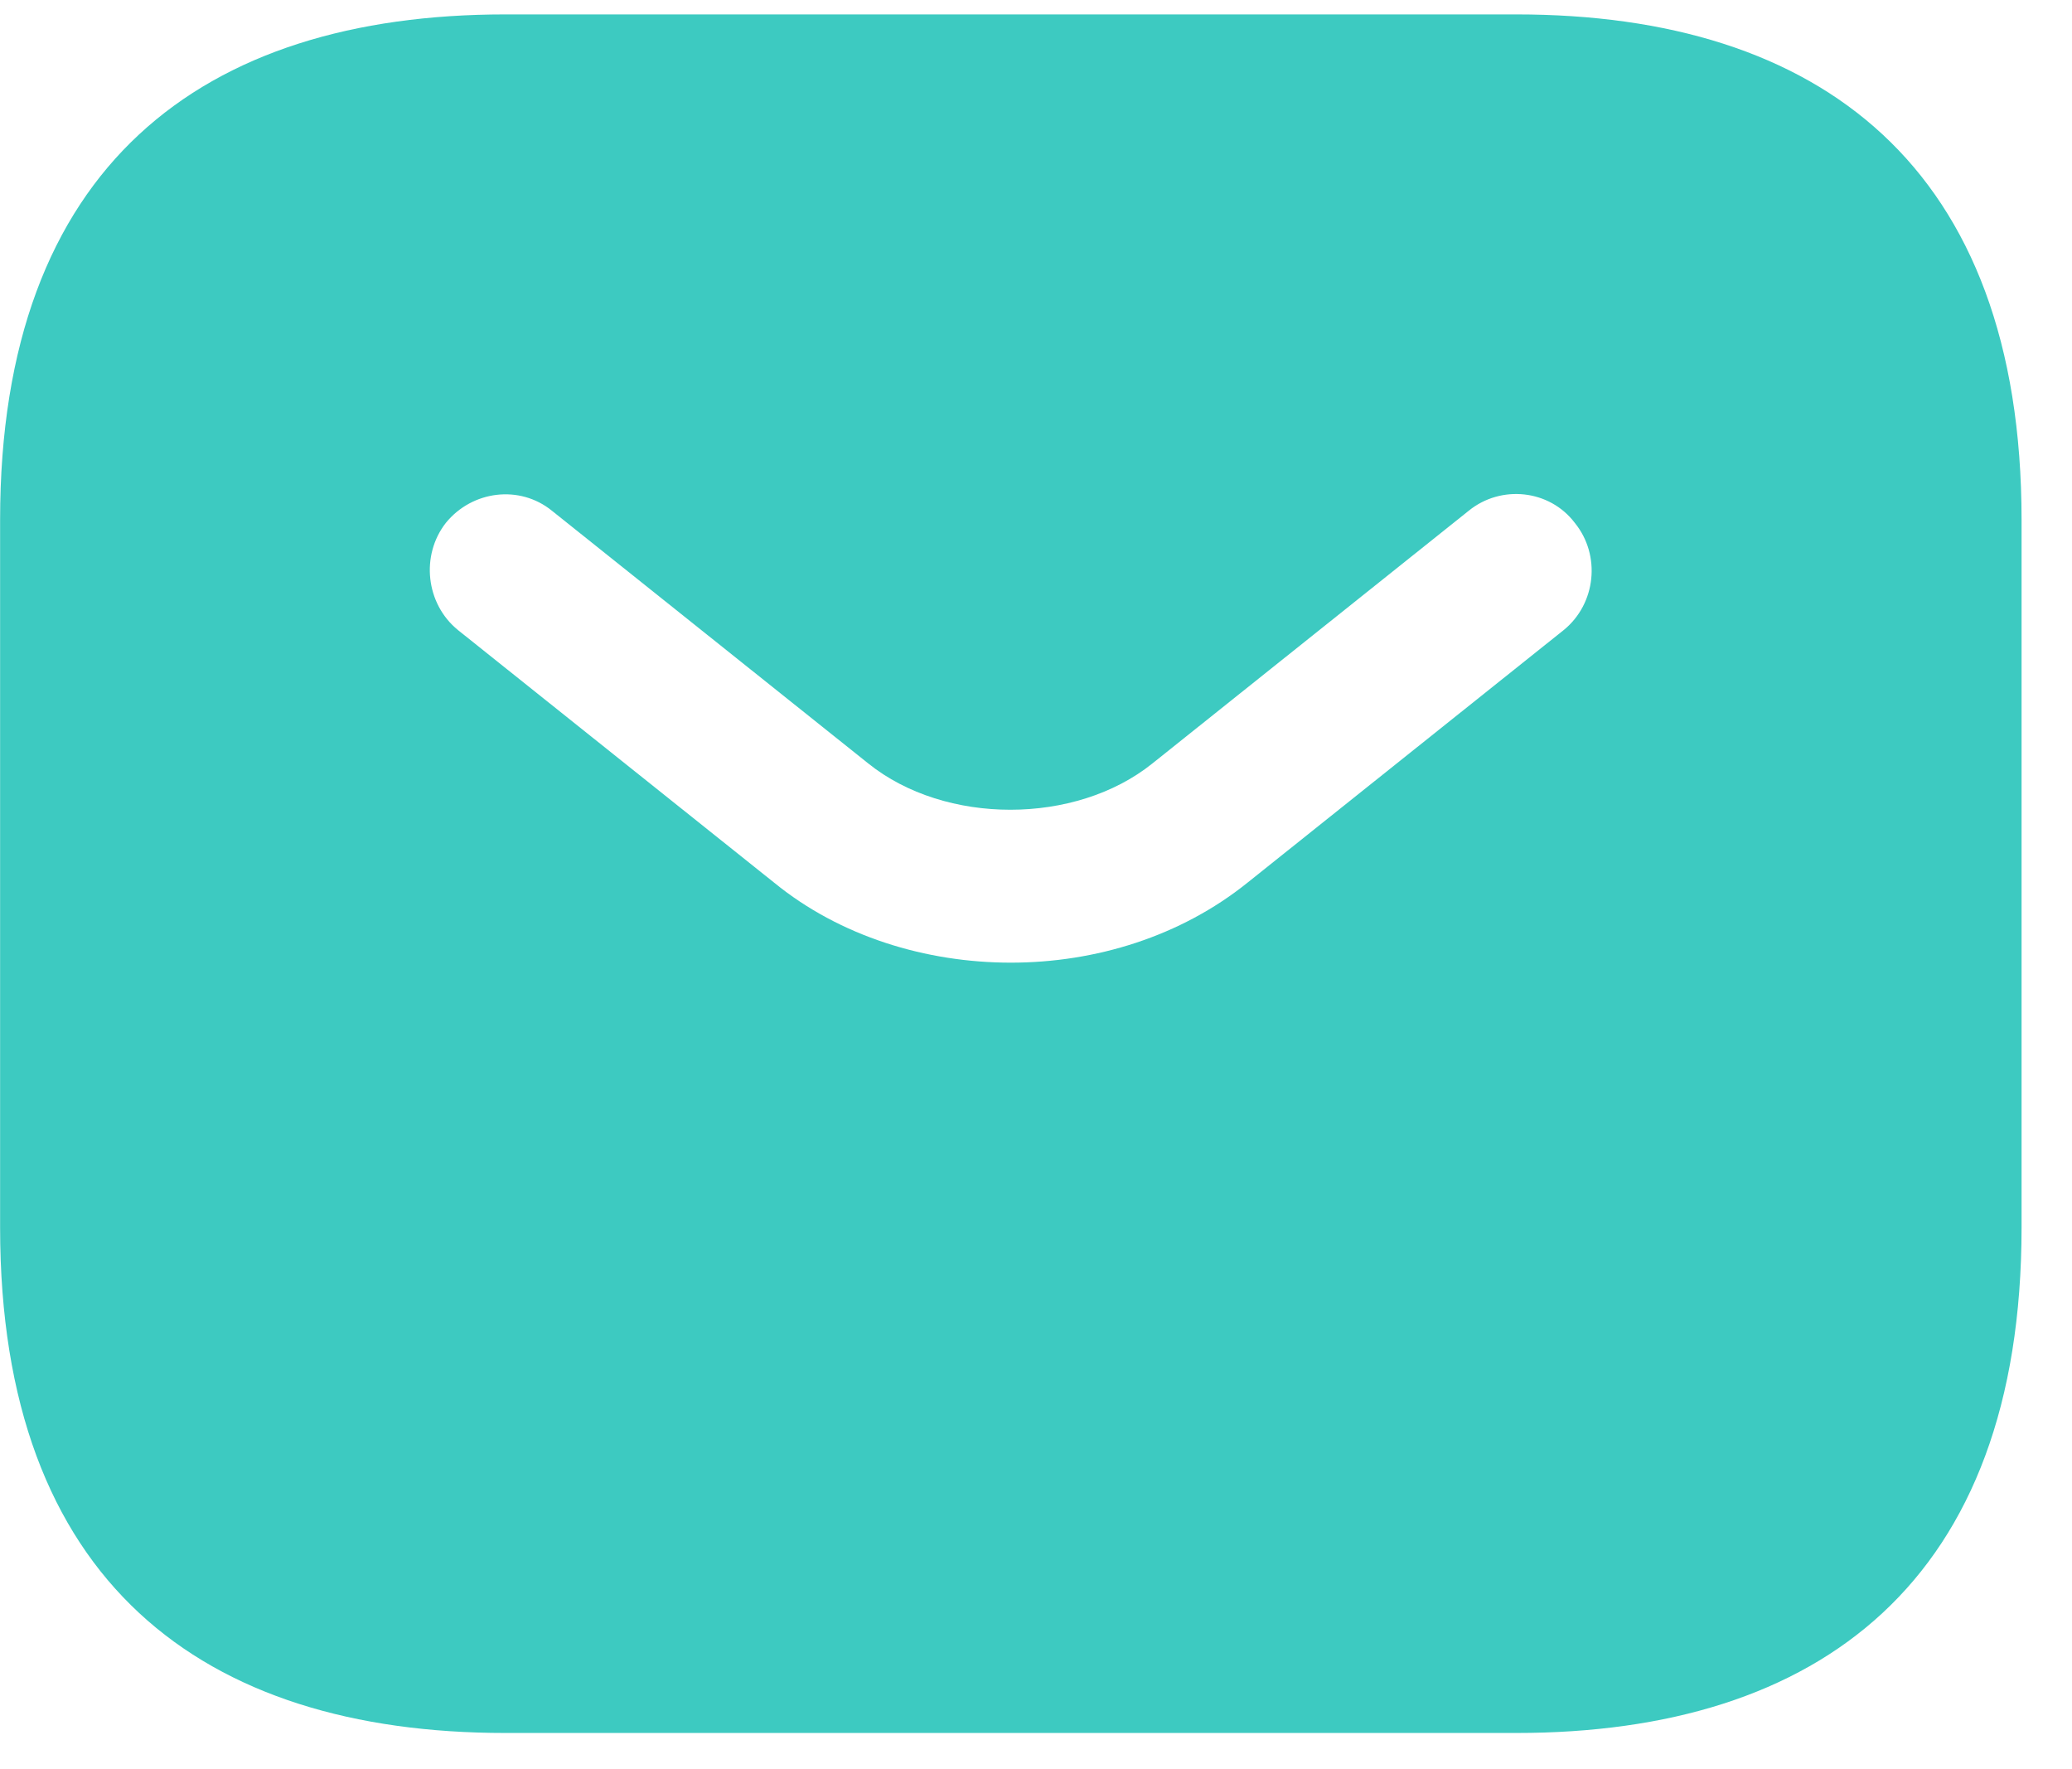 <svg
  xmlns="http://www.w3.org/2000/svg"
  width="41"
  height="35"
  viewBox="0 0 41 35"
  fill="none"
>
  <path
    d="M30.002 0.285H10.002C4.002 0.285 0.002 3.285 0.002 10.285V24.285C0.002 31.285 4.002 34.285 10.002 34.285H30.002C36.002 34.285 40.002 31.285 40.002 24.285V10.285C40.002 3.285 36.002 0.285 30.002 0.285ZM30.942 12.465L24.682 17.465C23.362 18.525 21.682 19.045 20.002 19.045C18.322 19.045 16.622 18.525 15.322 17.465L9.062 12.465C8.422 11.945 8.322 10.985 8.822 10.345C9.342 9.705 10.282 9.585 10.922 10.105L17.182 15.105C18.702 16.325 21.282 16.325 22.802 15.105L29.062 10.105C29.702 9.585 30.662 9.685 31.162 10.345C31.682 10.985 31.582 11.945 30.942 12.465Z"
    fill="#3DCAC1"
  />
</svg>
